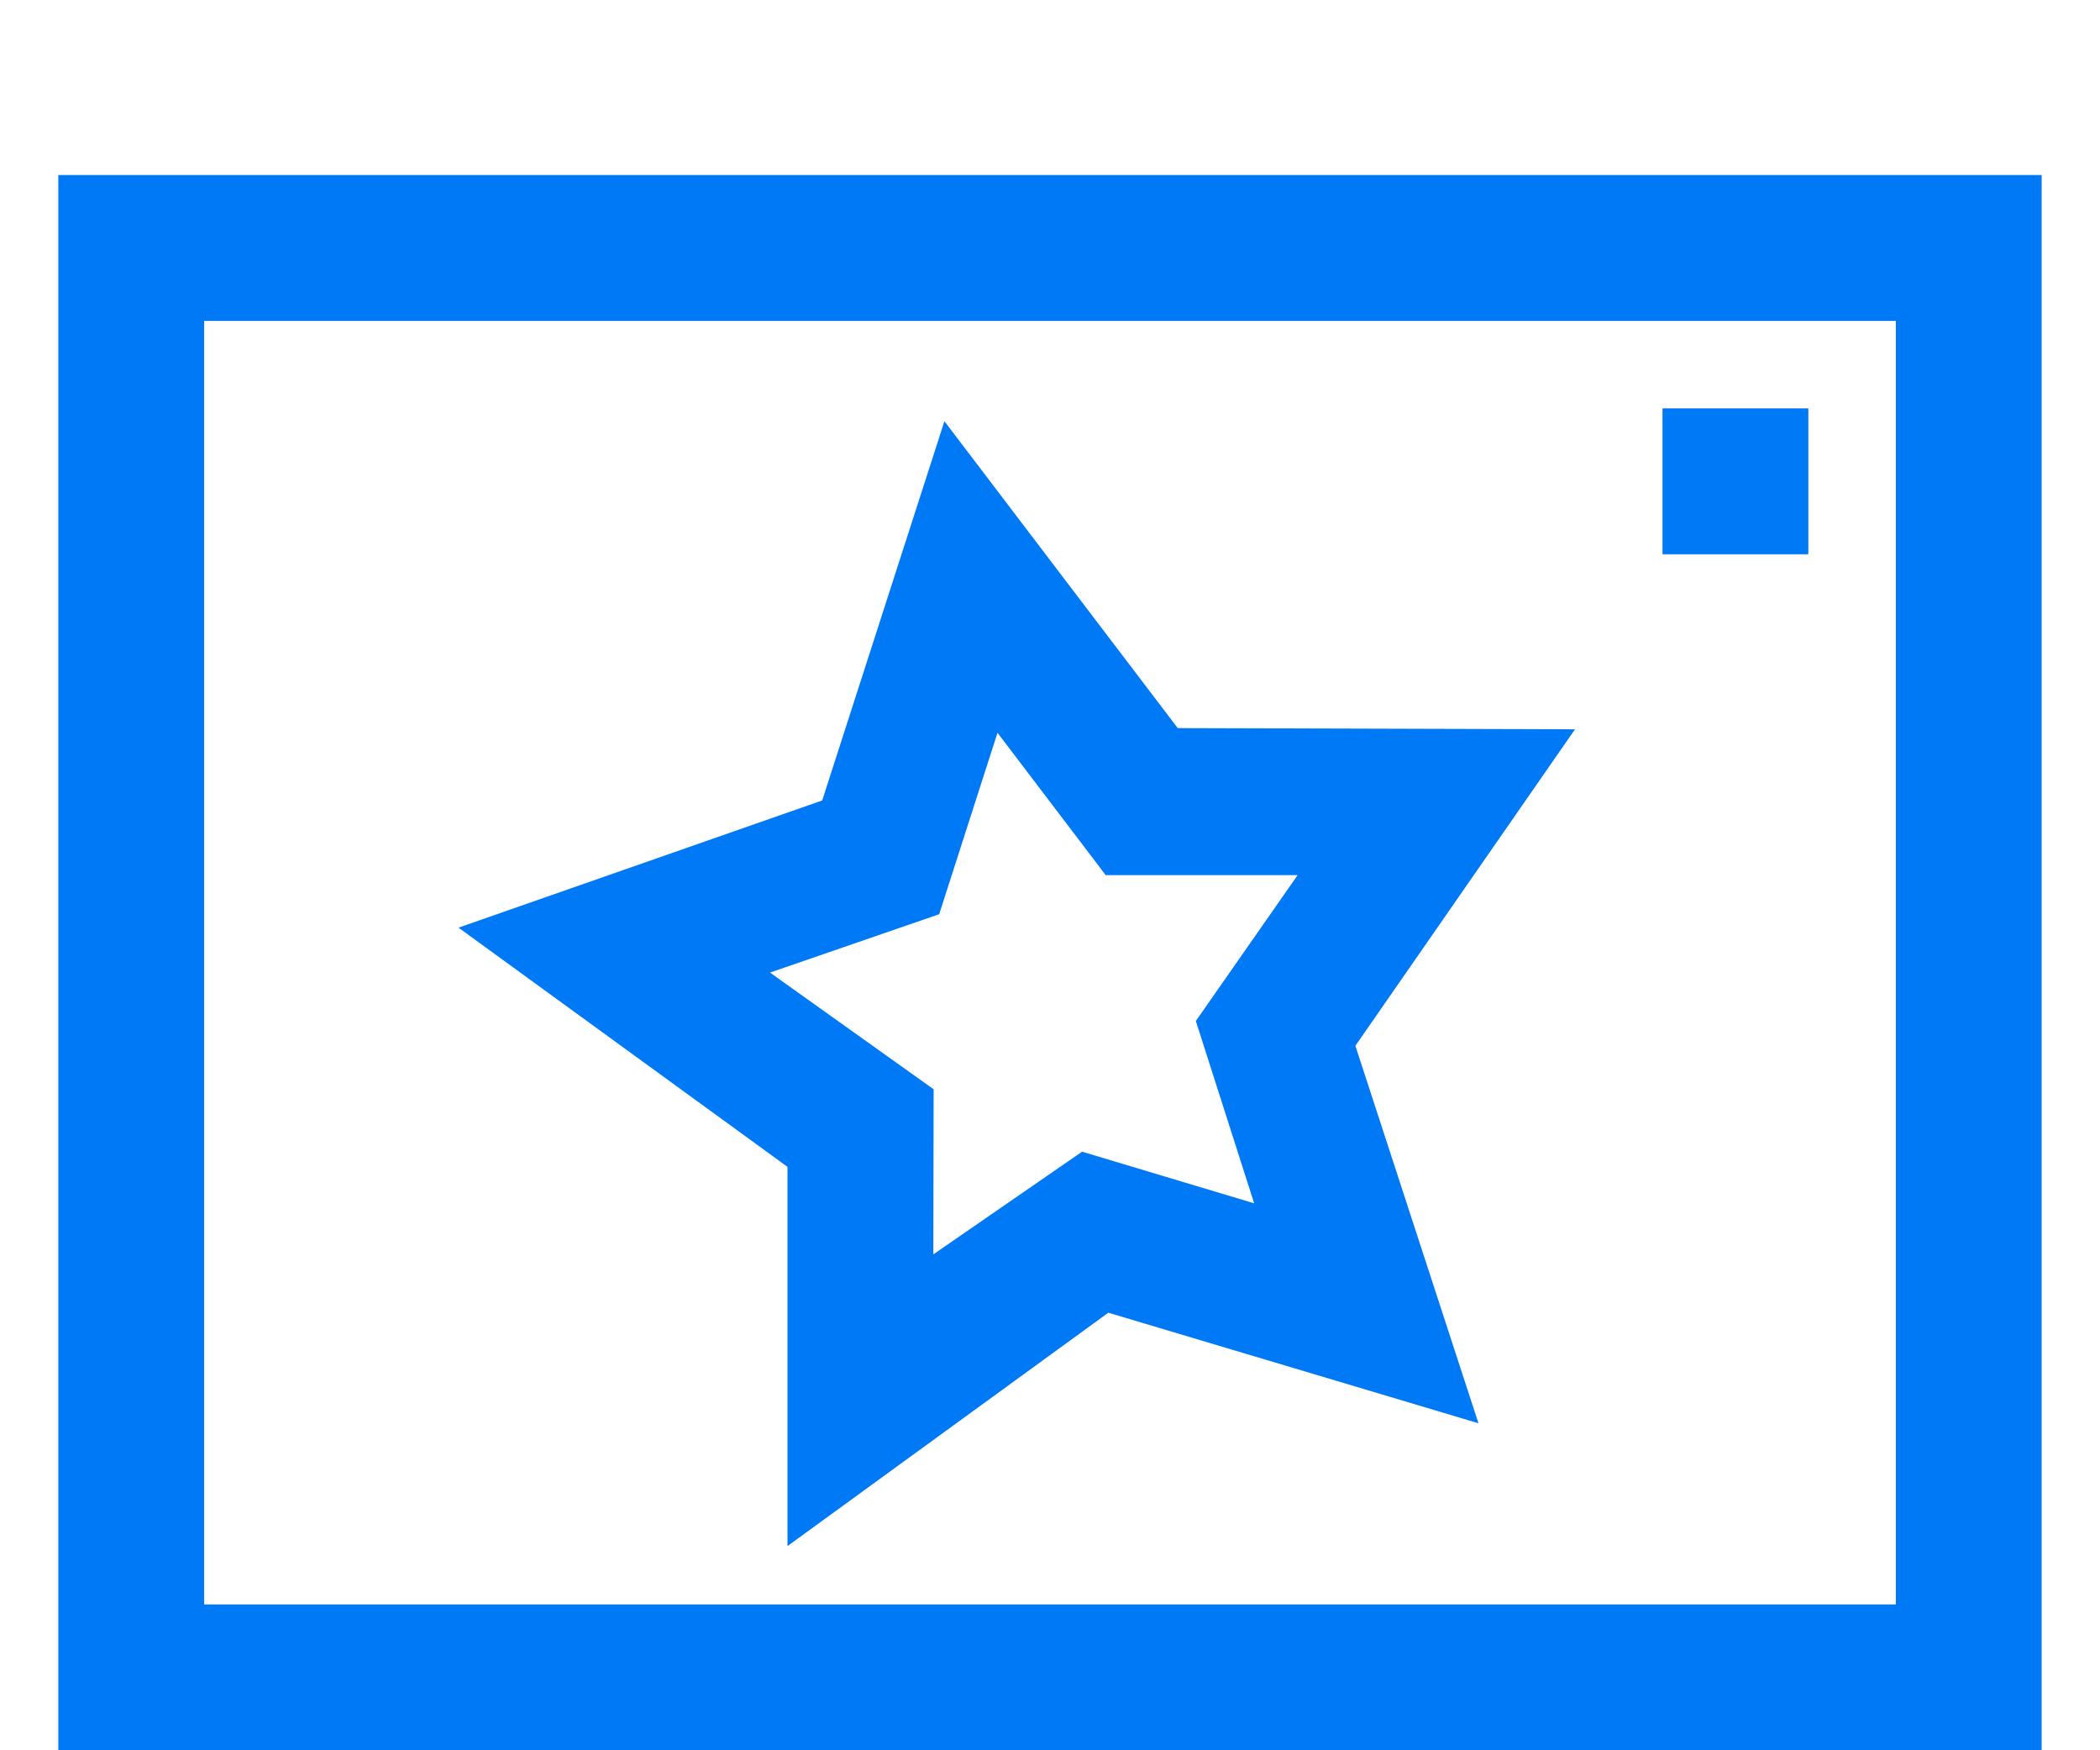 <svg xmlns="http://www.w3.org/2000/svg" viewBox="0 0 72 60"><defs><style>.a{fill:none;}.b{fill:#0079f6;fill-rule:evenodd;}</style></defs><title>29</title><rect class="a" width="72" height="60"/><path class="b" d="M2,60V6H70V60Zm63-5V11H7V55ZM27,53l0-13L15.72,31.8l12.47-4.36,4.19-13,8,10.52L54,25,46.47,35.85l4.22,12.94L38,45Zm5-10,5.1-3.52L43,41.25,41,35l3.49-5H37.91L34.2,25.12l-2,6.22-5.8,2,5.61,4ZM57,19V14h5v5Z"/></svg>